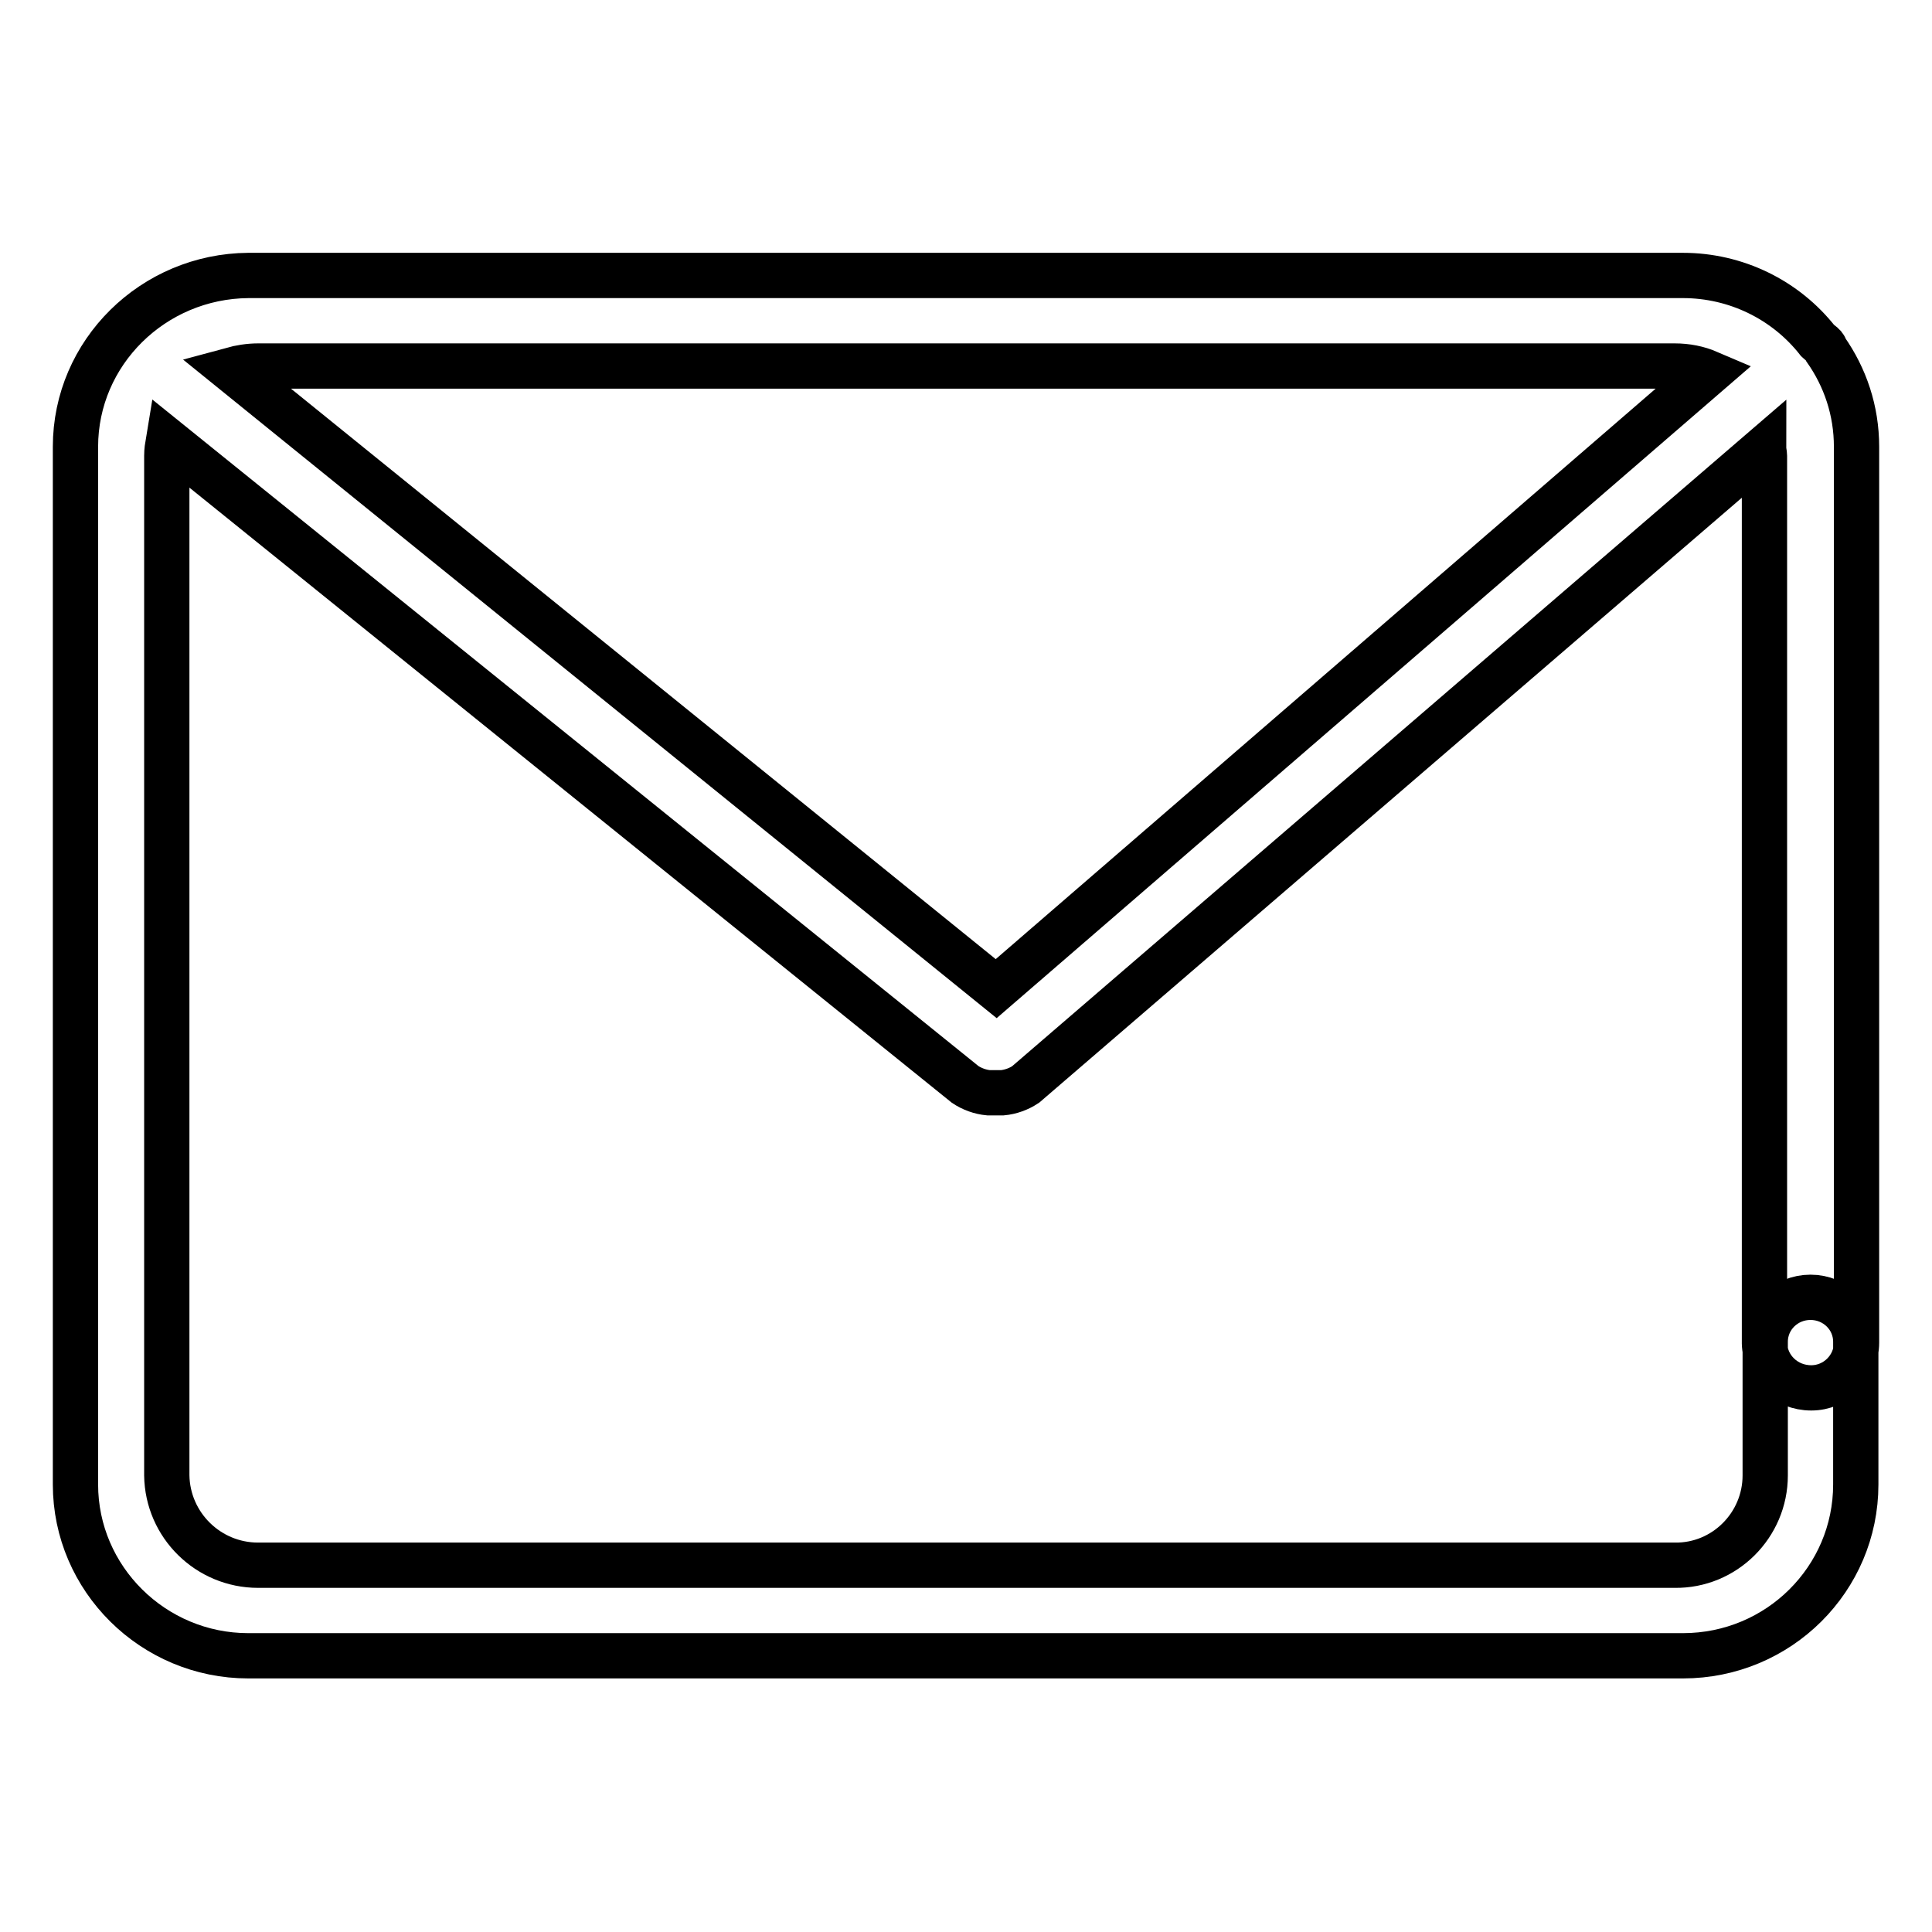 <?xml version="1.0" encoding="utf-8"?>
<!-- Svg Vector Icons : http://www.onlinewebfonts.com/icon -->
<!DOCTYPE svg PUBLIC "-//W3C//DTD SVG 1.1//EN" "http://www.w3.org/Graphics/SVG/1.1/DTD/svg11.dtd">
<svg version="1.1" xmlns="http://www.w3.org/2000/svg" xmlns:xlink="http://www.w3.org/1999/xlink" x="0px" y="0px" viewBox="0 0 256 256" enable-background="new 0 0 256 256" xml:space="preserve">
<g> <path stroke-width="6" fill-opacity="0" stroke="#000000"  d="M240,183.9c3.3,0,6-2.7,6-6c0,0,0,0,0,0V59.2c0-4.8-1.5-9.2-4.1-12.9c-0.1-0.2-0.1-0.4-0.3-0.5 c-0.2-0.3-0.5-0.4-0.7-0.6c-4.3-5.5-10.9-8.7-17.9-8.7H32.9C20.3,36.6,10,46.7,10,59.2v137.5c0,12.5,10.3,22.7,22.9,22.7H223 c12.7,0,22.9-10.2,22.9-22.7v-18.9c0-3.3-2.7-5.9-6-5.9c-3.3,0-6,2.6-6,5.9v17.7c0,6.6-5.4,12-12,11.9c0,0,0,0-0.1,0H34.2 c-6.6,0-12-5.3-12.1-11.9c0,0,0,0,0,0V60.4c0-0.7,0.1-1.3,0.2-1.9l105.6,85.2l0,0c0.9,0.6,2,1,3.1,1.1c0.3,0,0.6,0,0.9,0 c0.3,0,0.6,0,0.9,0c1.1-0.1,2.2-0.5,3.1-1.1l0,0l97.8-84.2c0,0.3,0.1,0.6,0.1,0.9V178C233.9,181.3,236.6,183.9,240,183.9L240,183.9 z M34.2,48.5h187.7c1.6,0,3.1,0.3,4.5,0.9l-94.4,81.6L30.7,49C31.8,48.7,33,48.5,34.2,48.5z"/></g>
</svg>
